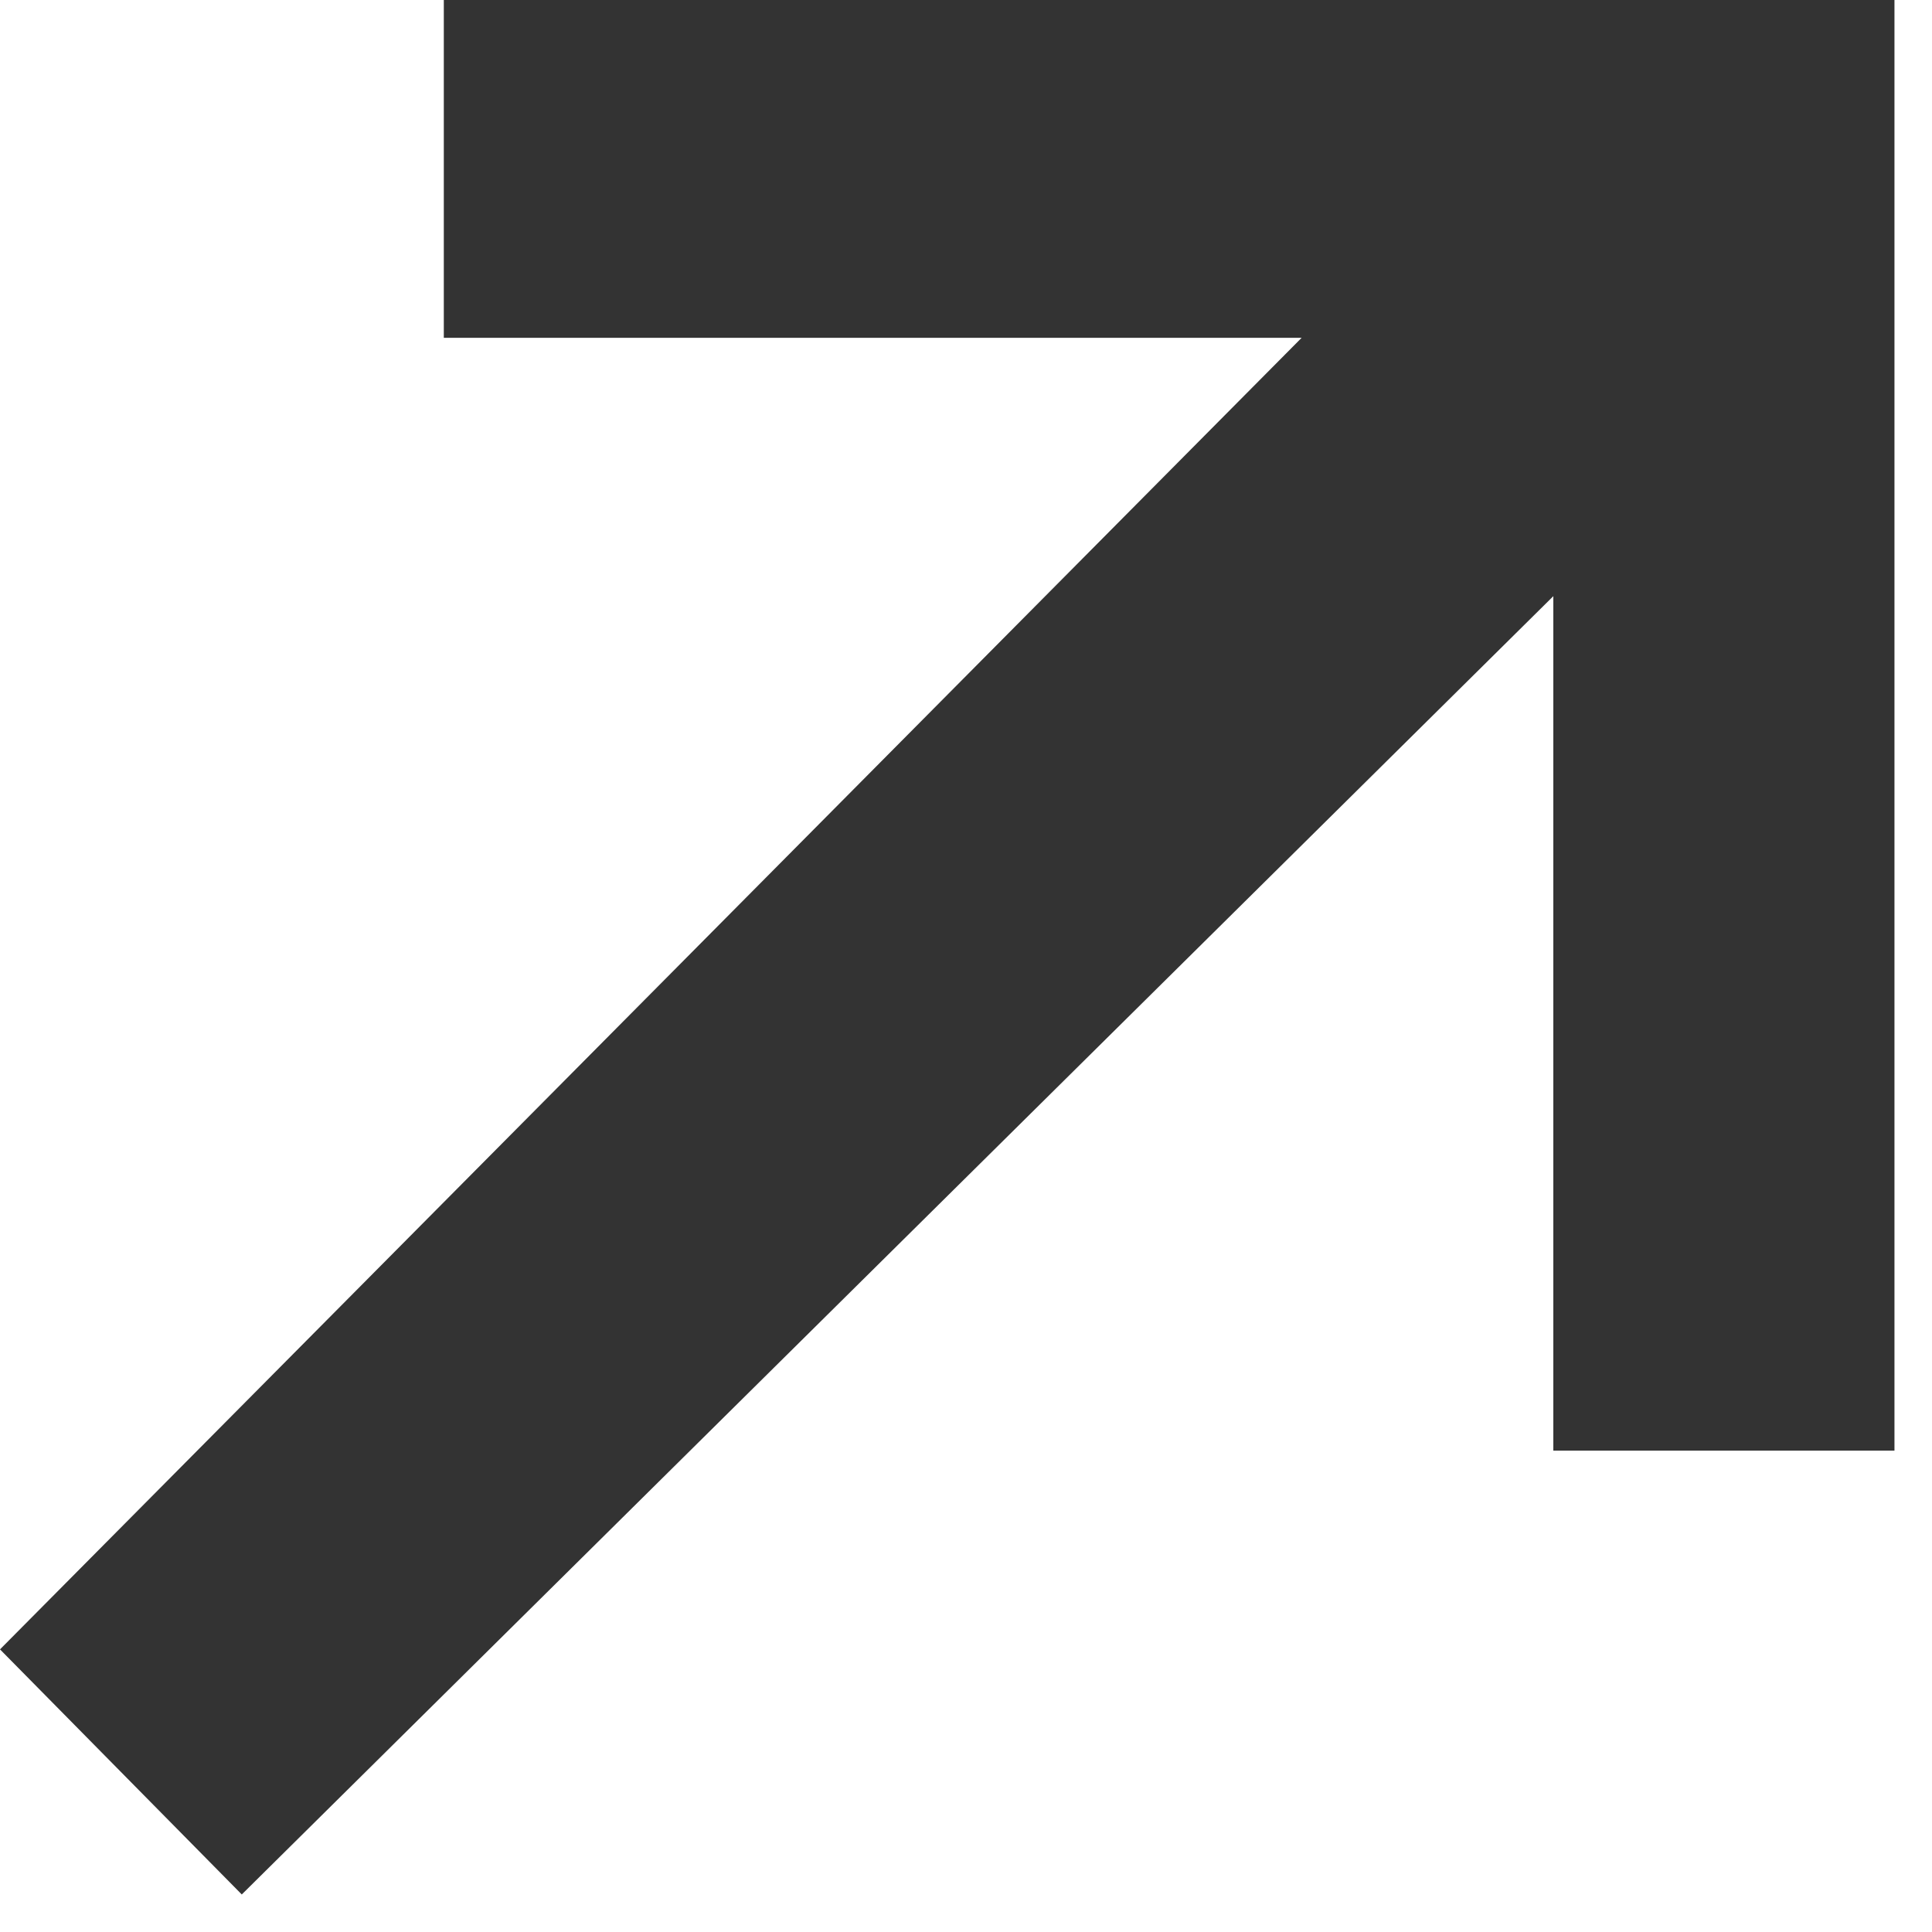 <?xml version="1.0" encoding="UTF-8"?> <svg xmlns="http://www.w3.org/2000/svg" width="7" height="7" viewBox="0 0 7 7" fill="none"> <path d="M6.864 0L1.608 4.59495e-07L1.608 1.224L4.716 1.224L0 5.976L0.876 6.864L5.628 2.16L5.628 5.256H6.246H6.864L6.864 0Z" fill="#333333"></path> </svg> 